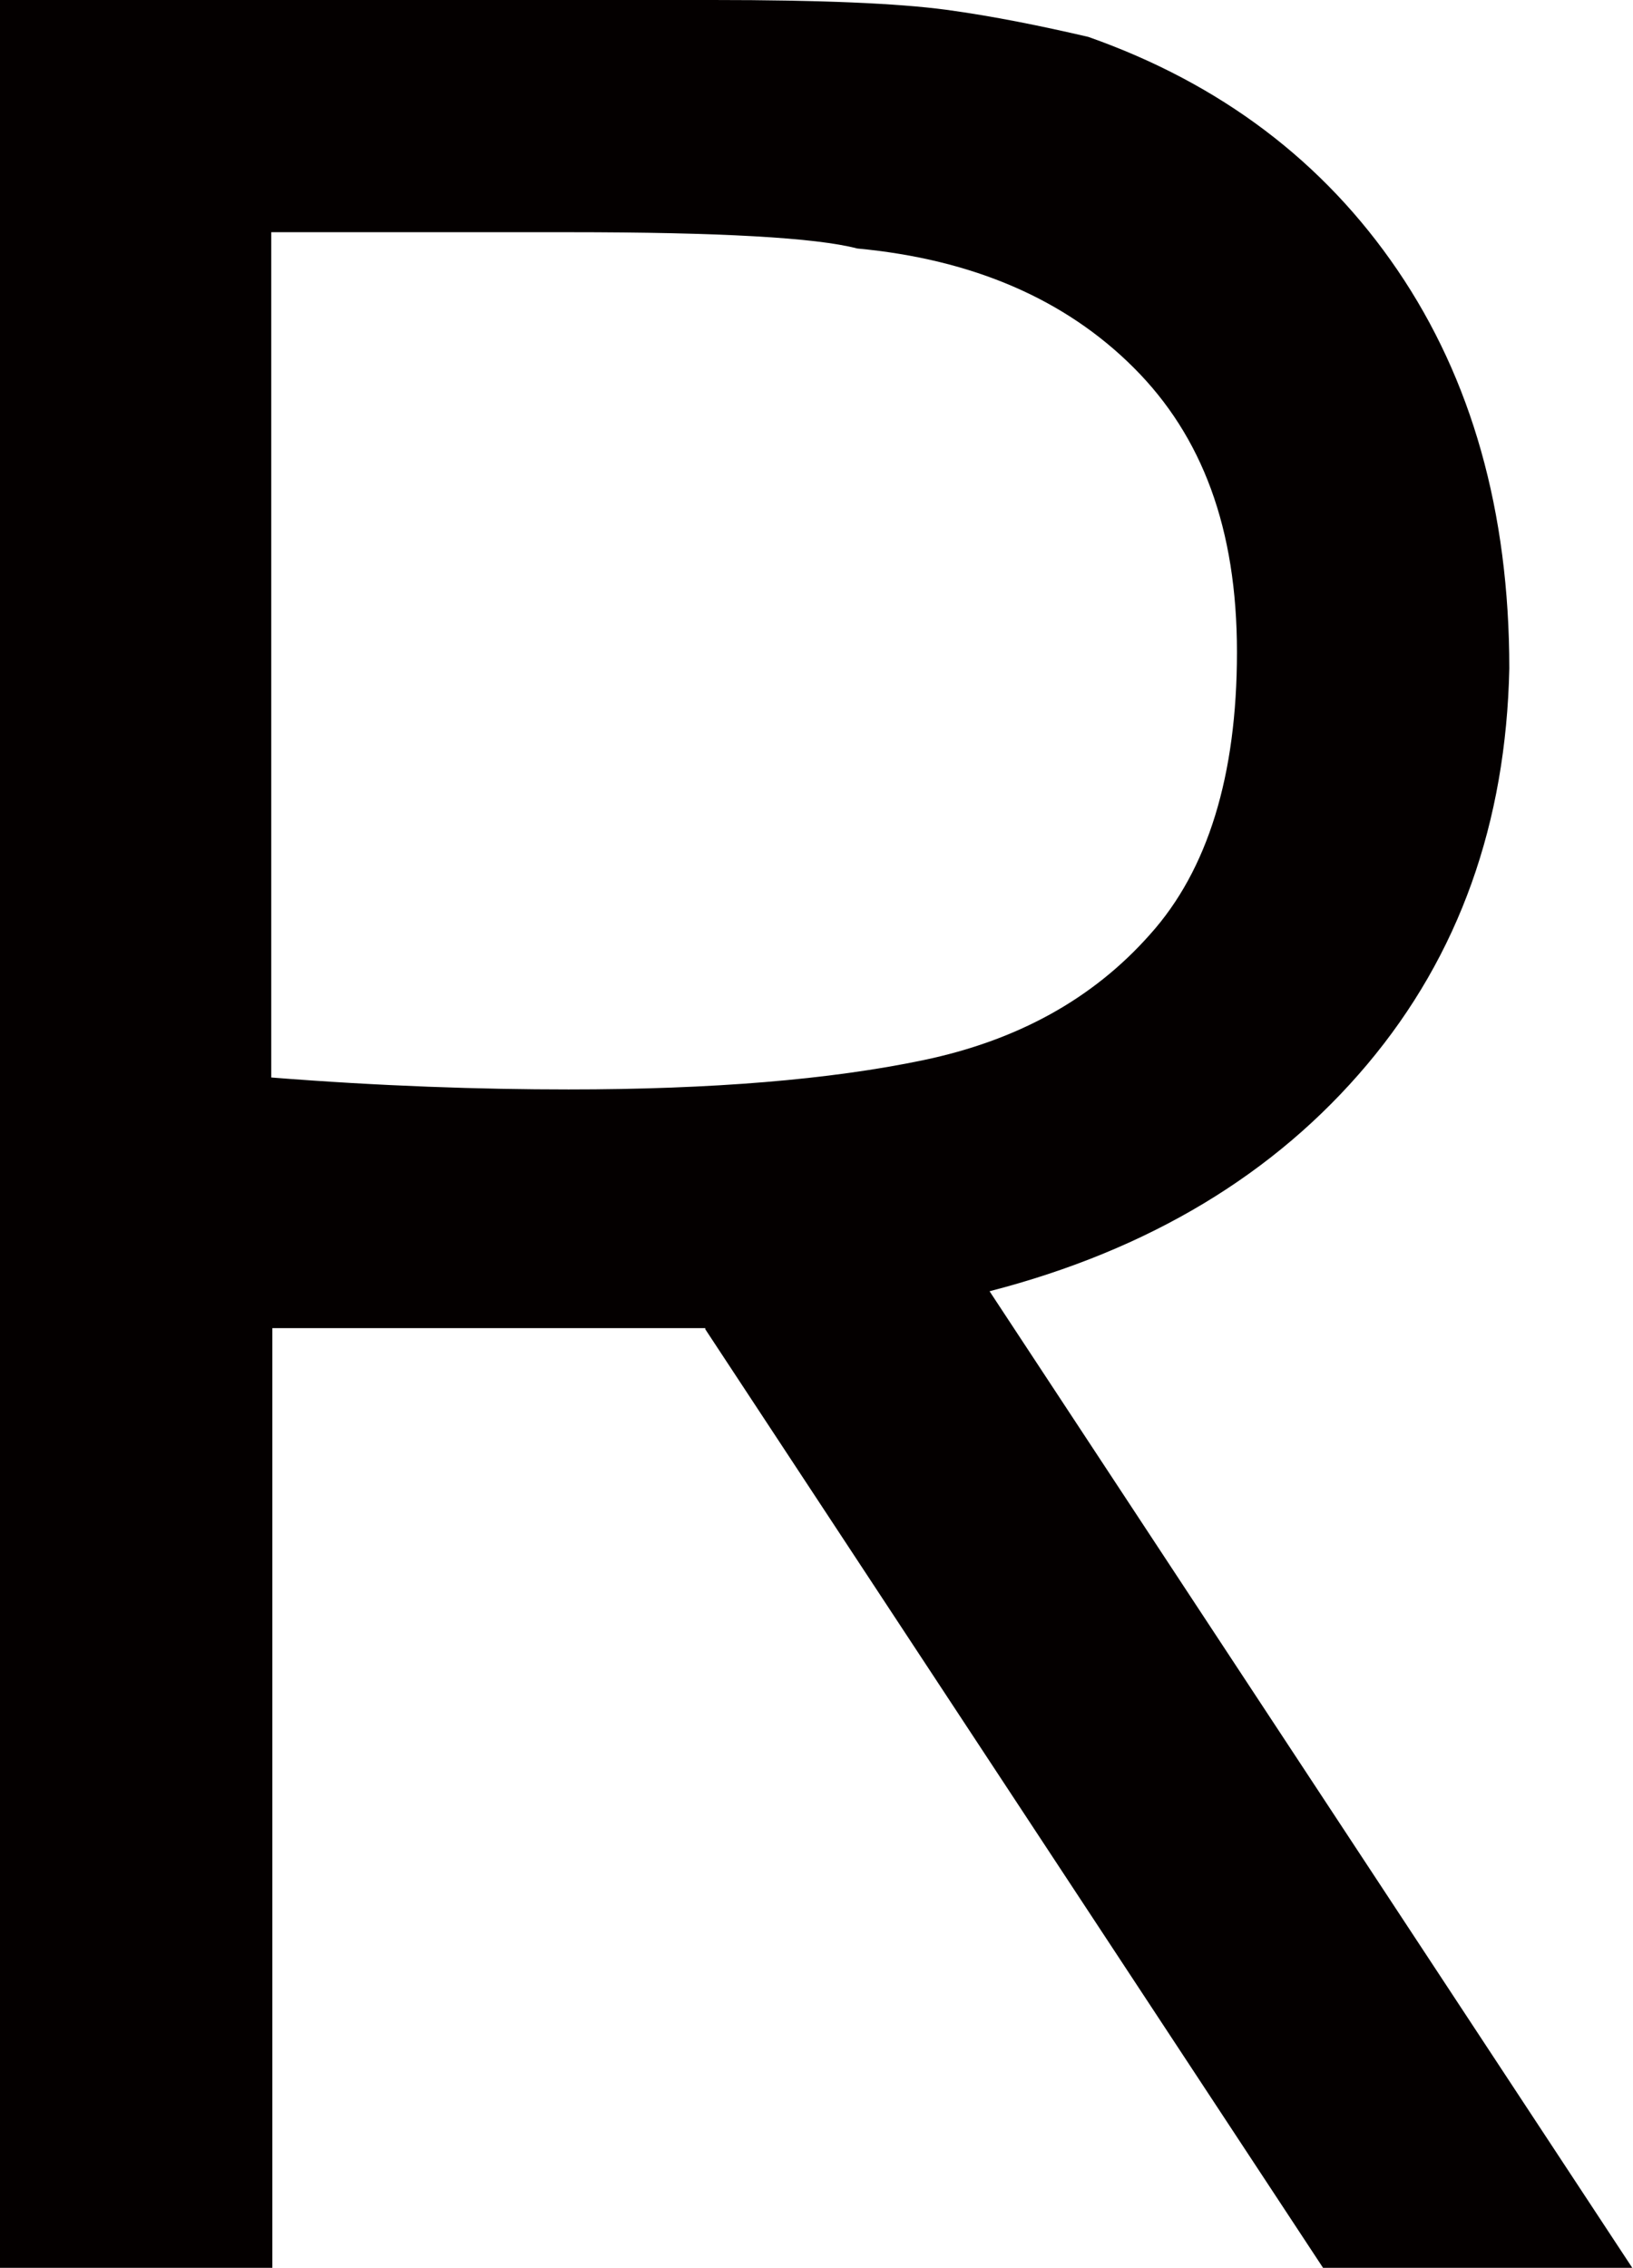 <?xml version="1.0" encoding="UTF-8"?><svg id="_レイヤー_2" xmlns="http://www.w3.org/2000/svg" viewBox="0 0 15.05 20.9"><defs><style>.cls-1{fill:#040000;stroke-width:0px;}</style></defs><g id="_レイヤー_2-2"><path class="cls-1" d="m6.5,12.24h-3.99v8.66H0V0h6.57c.99,0,1.7.03,2.15.09.44.06.88.15,1.31.25,1.22.43,2.17,1.15,2.85,2.15.68,1,1.03,2.22,1.03,3.67-.03,1.42-.46,2.64-1.31,3.65-.85,1.01-2.01,1.71-3.48,2.09l5.93,9.01h-2.85l-5.7-8.66Zm2.01-2.47c.86-.18,1.56-.56,2.09-1.16.53-.59.8-1.46.8-2.6s-.32-1.99-.95-2.62c-.63-.63-1.48-1-2.55-1.1-.38-.1-1.27-.15-2.66-.15h-2.74v7.79c1.01.08,1.93.11,2.74.11,1.32,0,2.41-.09,3.27-.27Z"/></g></svg>
